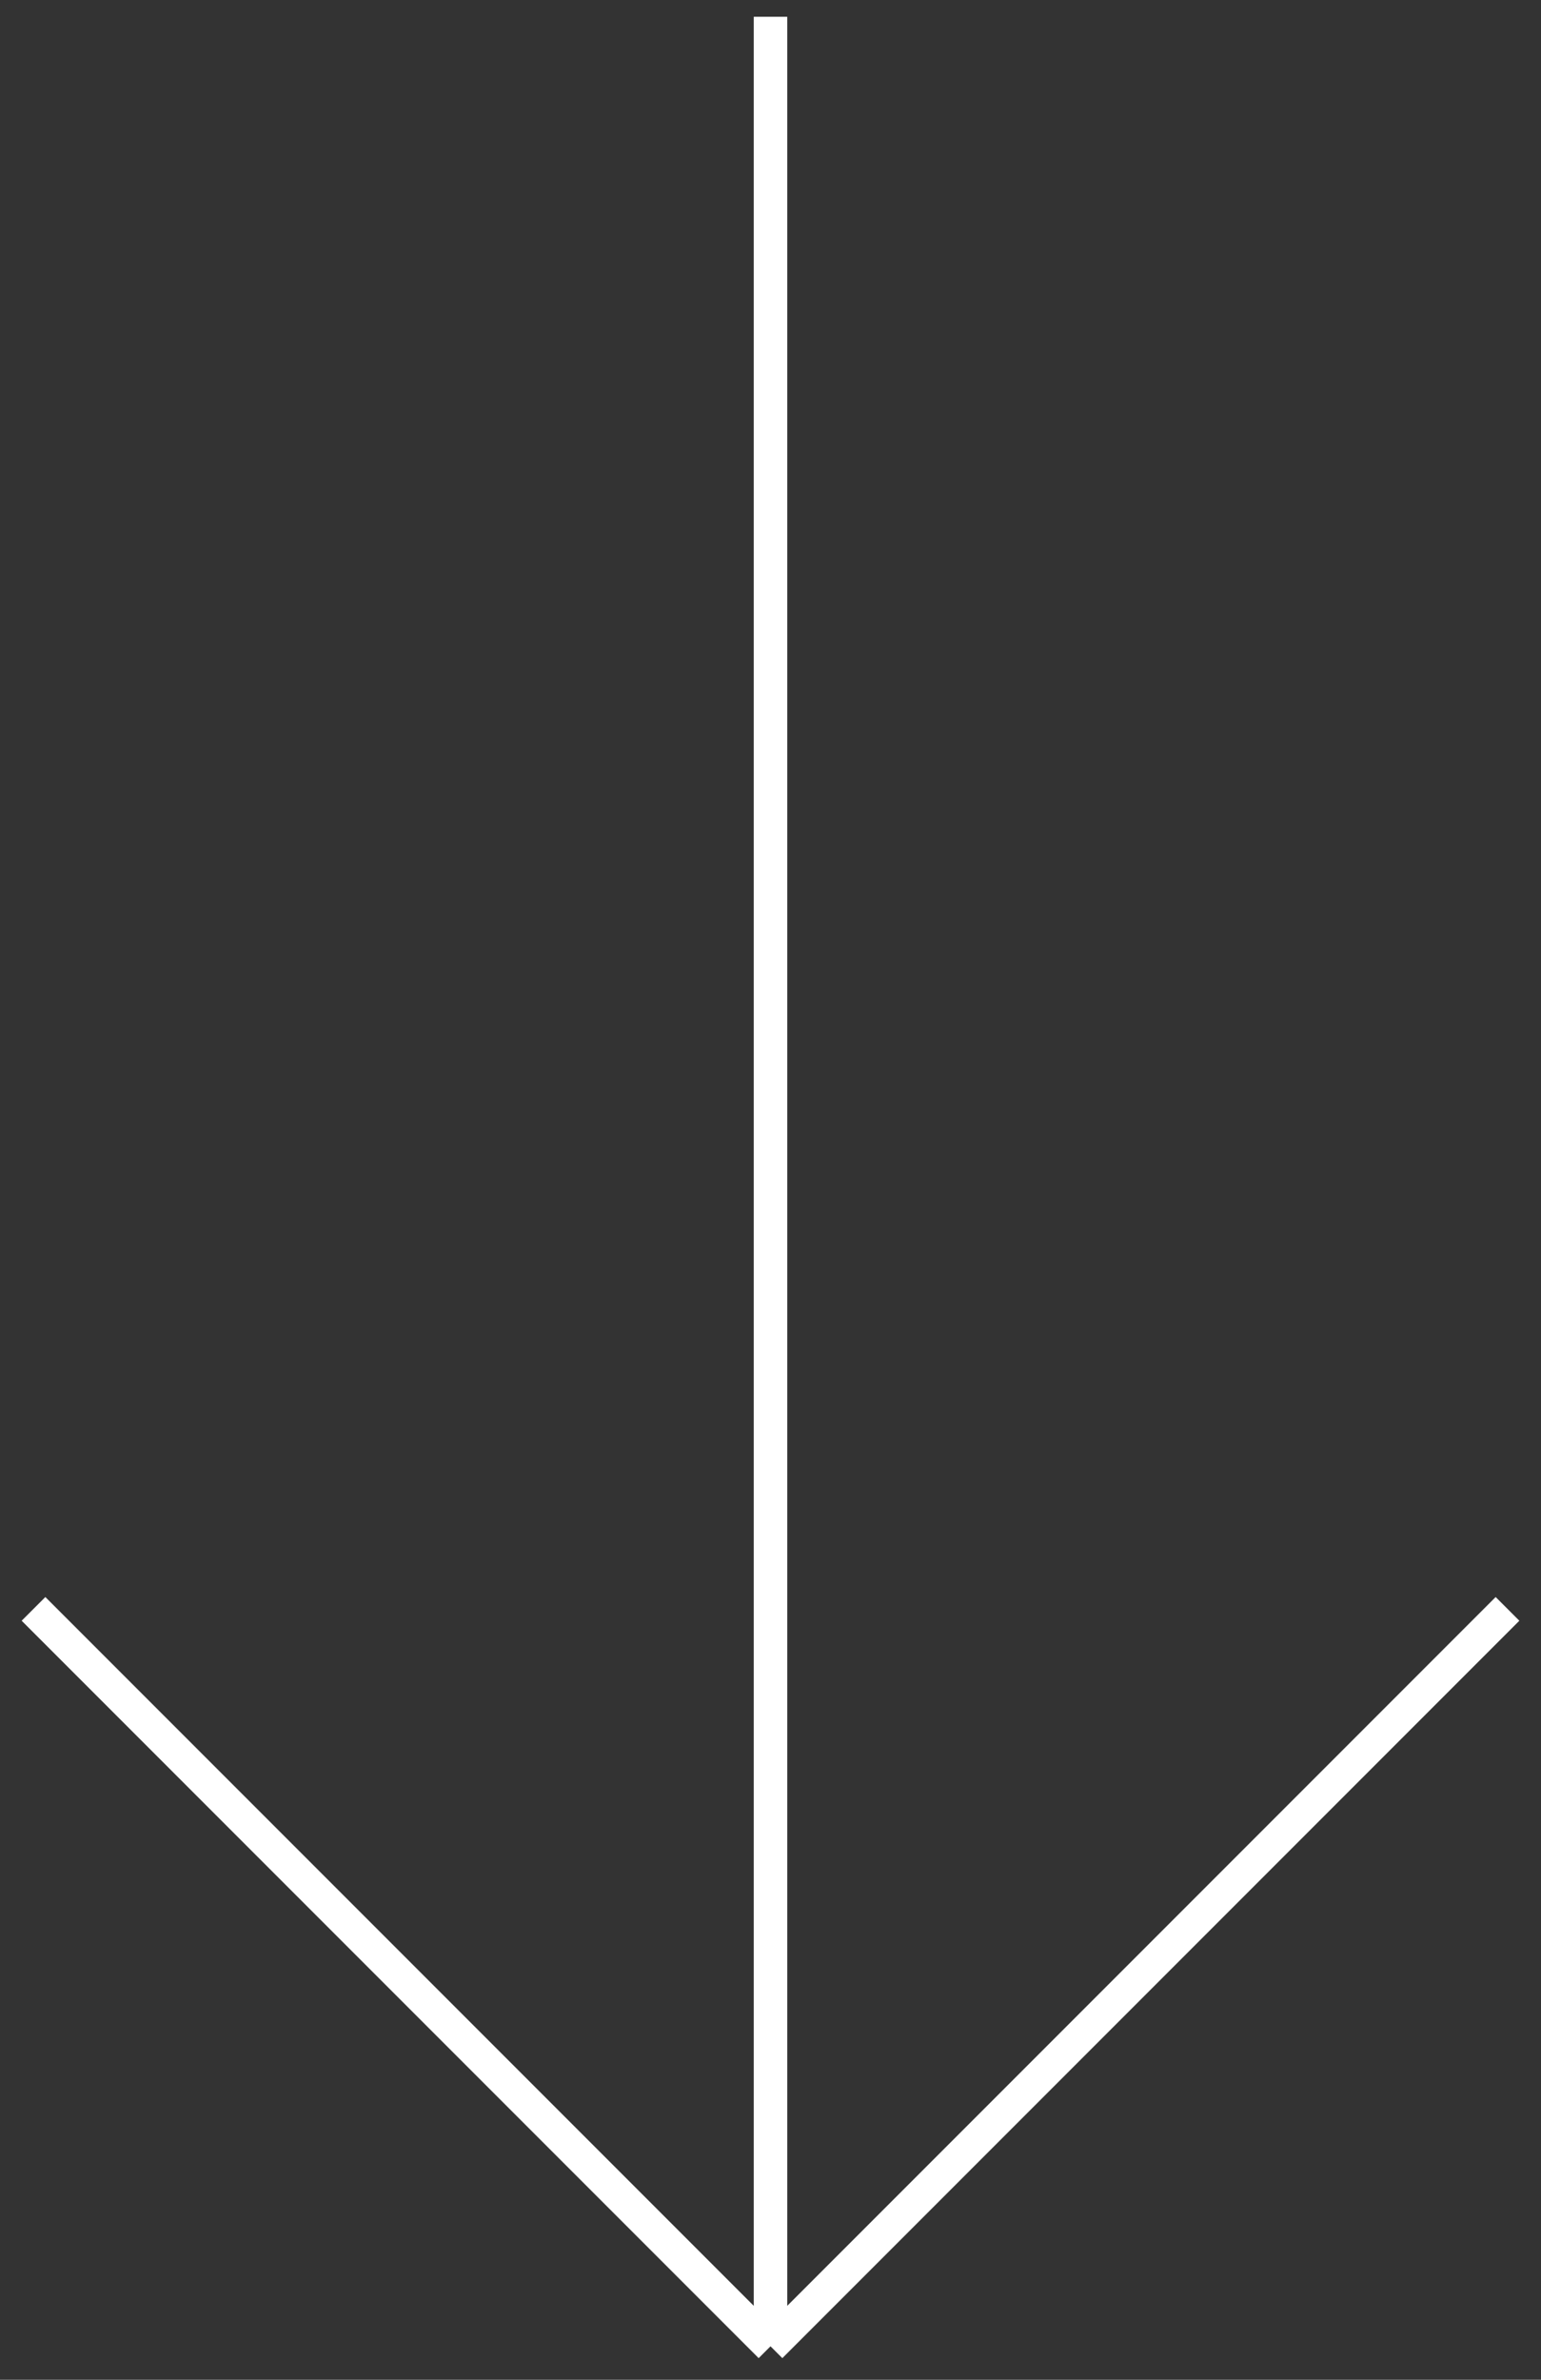 <?xml version="1.0" encoding="UTF-8"?> <svg xmlns="http://www.w3.org/2000/svg" width="46" height="71" viewBox="0 0 46 71" fill="none"><rect x="0" y="0" width="46" height="71" fill="#333333" stroke="none"/> <path d="M23 0.5L23 70M23 70L1 48M23 70L45 48" stroke="white"></path> </svg> 